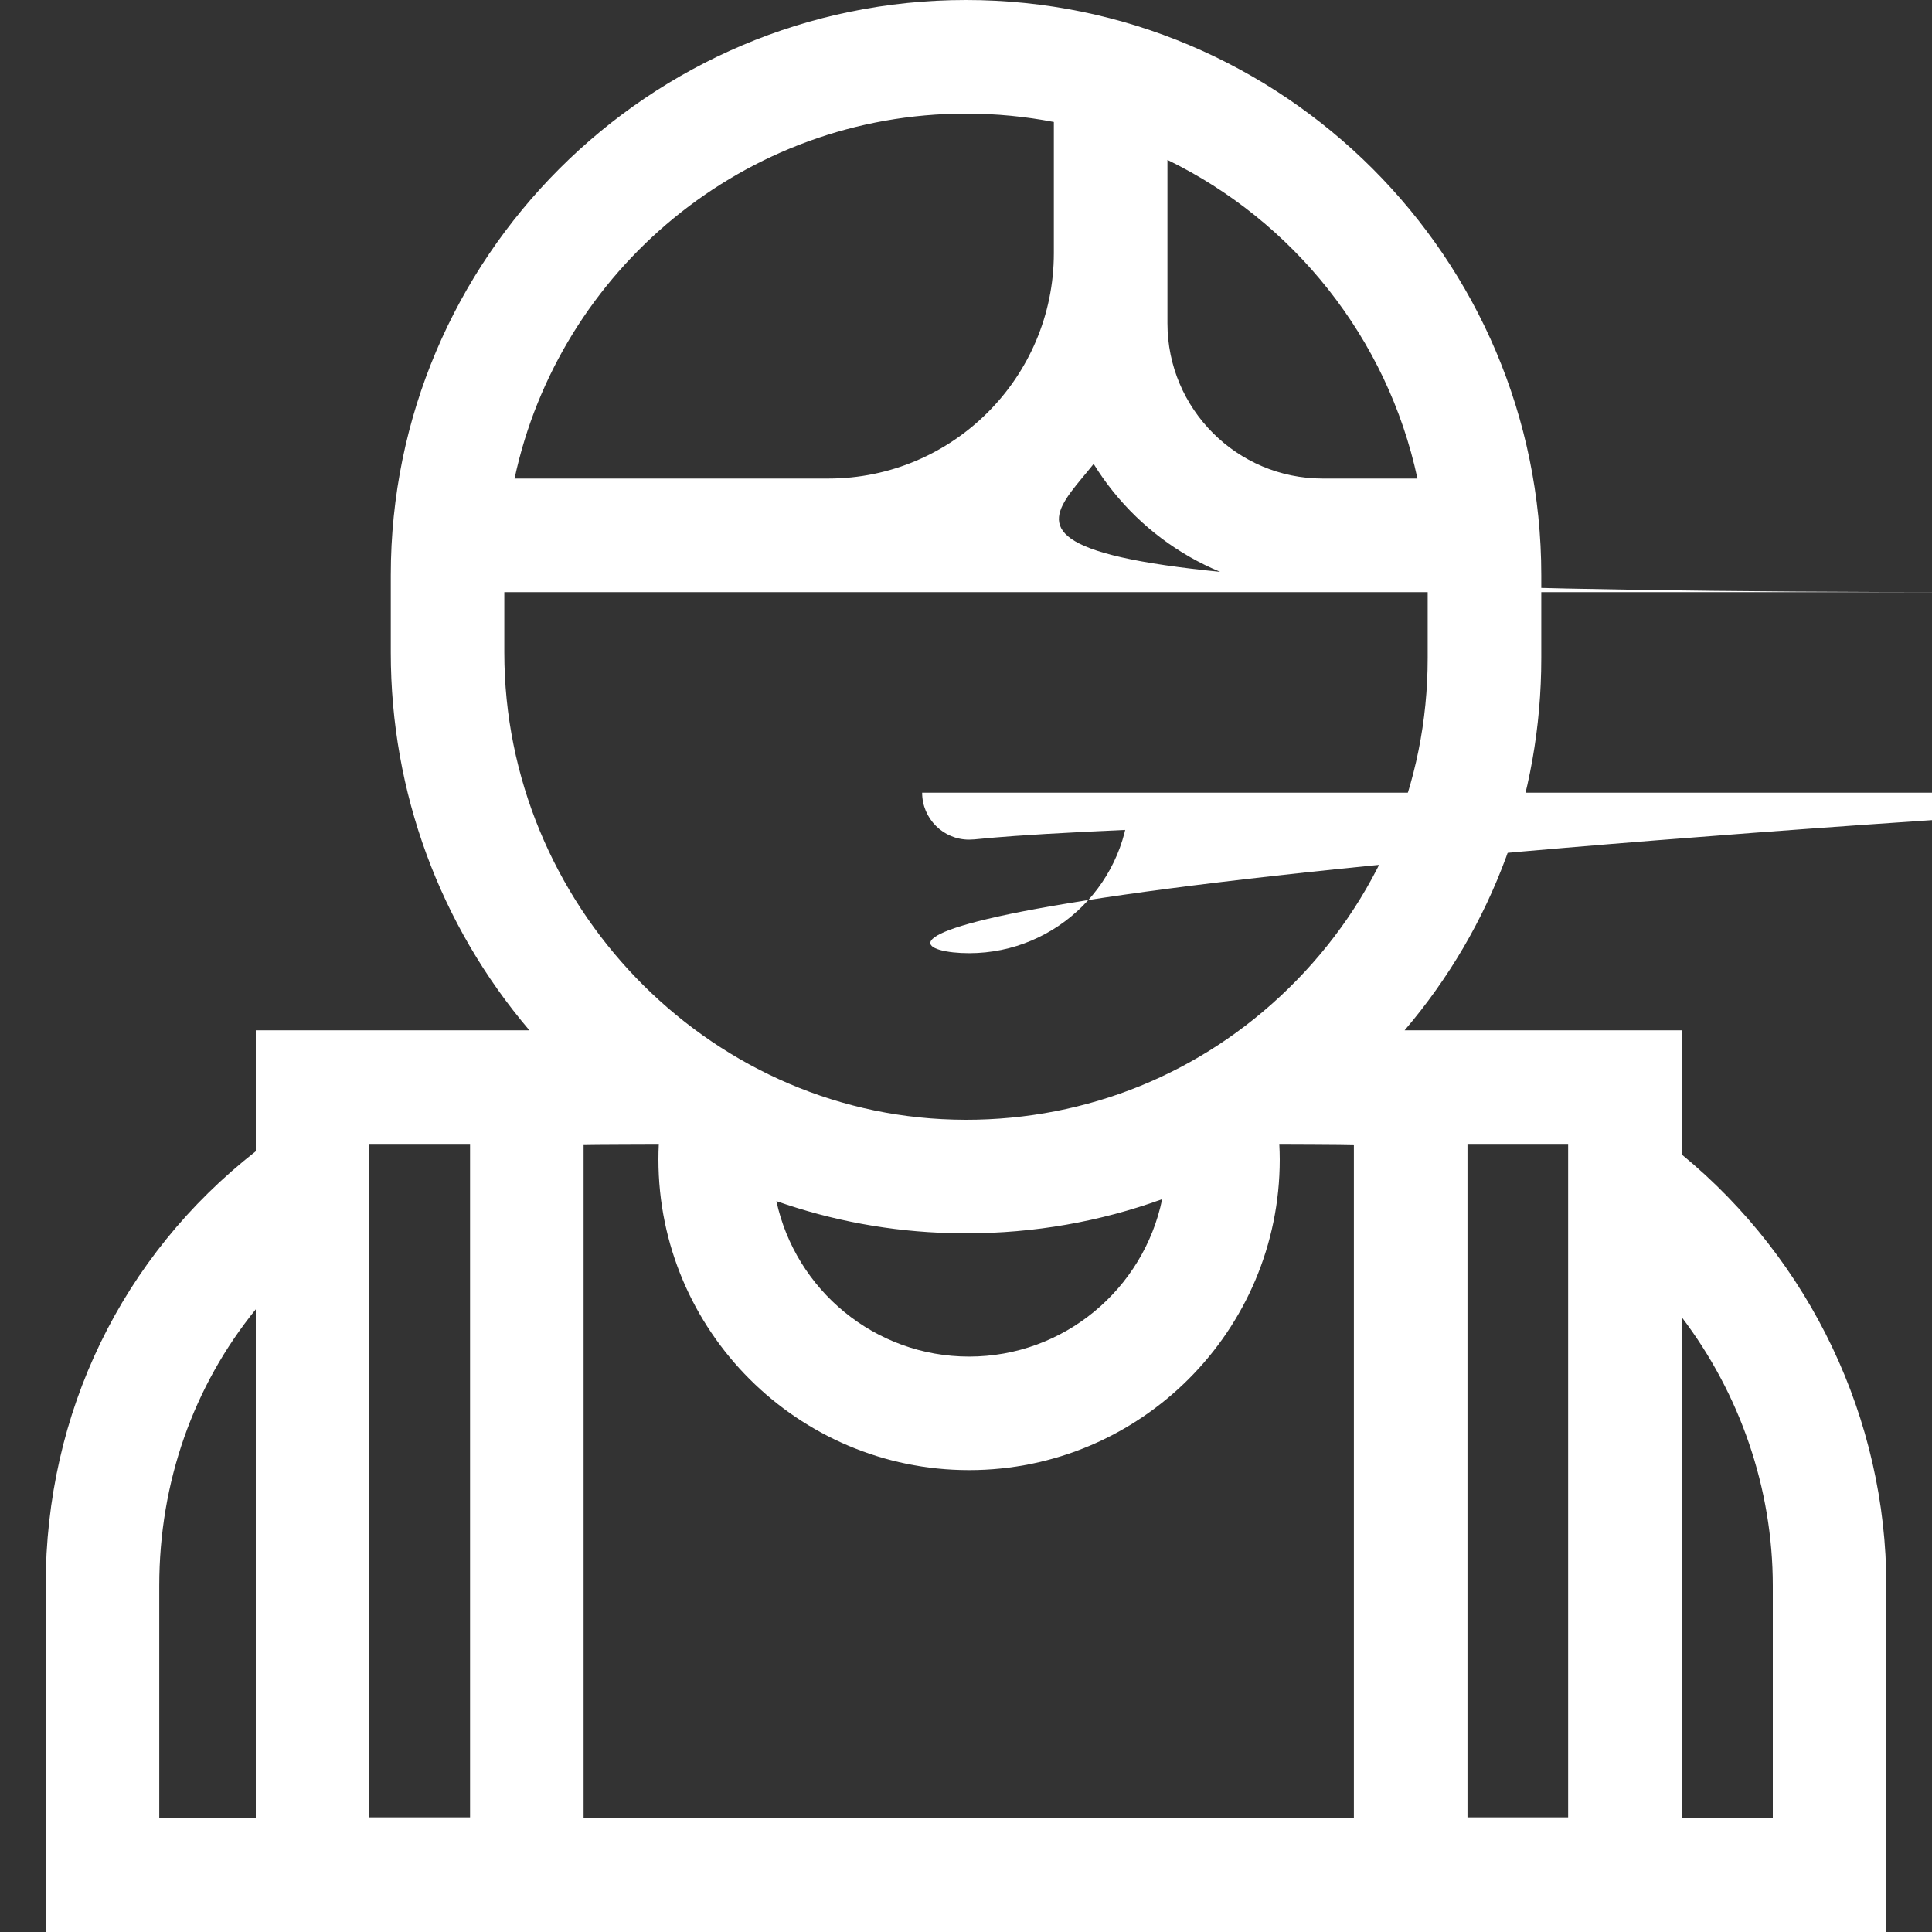 <svg width="30" height="30" viewBox="0 0 30 30" fill="none" xmlns="http://www.w3.org/2000/svg">
<rect x="0" y="0" width="30" height="30" fill="#333333" stroke="none"/>
<g clip-path="url(#clip0_43_233)">
<path d="M26.113 17.926V15.998H21.811C23.185 14.387 23.933 12.364 23.933 10.219V8.932C23.933 4.007 19.925 0 15 0C10.075 0 6.068 4.007 6.068 8.932V10.133C6.068 12.299 6.828 14.361 8.22 15.998H3.972V17.877C1.892 19.503 0.709 21.935 0.709 24.623V30H29.291V24.623C29.291 22.038 28.111 19.568 26.113 17.926ZM9.062 17.769C9.155 17.765 10.23 17.762 10.23 17.762C10.226 17.843 10.224 17.924 10.224 18.004C10.224 20.664 12.388 22.828 15.048 22.828C17.708 22.828 19.872 20.664 19.872 18.004C19.872 17.924 19.869 17.843 19.865 17.762C19.865 17.762 20.904 17.765 21.023 17.771V28.236H9.062V17.769ZM12.056 18.651C12.917 18.954 13.828 19.124 14.762 19.148C14.843 19.15 14.923 19.151 15.003 19.151C16.057 19.151 17.082 18.97 18.046 18.621C17.759 20.014 16.524 21.065 15.048 21.065C13.582 21.065 12.354 20.029 12.056 18.651ZM22.787 17.762H24.35V28.22H22.787V17.762ZM22.01 7.431H20.538C19.209 7.431 18.128 6.35 18.128 5.021V2.483C20.083 3.435 21.544 5.251 22.01 7.431ZM15 1.764C15.466 1.764 15.922 1.809 16.364 1.894V3.93C16.364 5.861 14.793 7.431 12.862 7.431H7.99C8.682 4.197 11.562 1.764 15 1.764ZM7.831 9.195h22.862C14.529 9.195 16.017 8.416 16.982 7.204C17.718 8.398 19.037 9.195 20.538 9.195H22.169V10.219C22.169 12.169 21.399 13.993 20.002 15.354C18.652 16.67 16.883 17.388 15.001 17.388C14.937 17.388 14.873 17.387 14.808 17.385C10.961 17.285 7.831 14.032 7.831 10.133V9.195H7.831ZM5.736 17.762H7.299V28.22H5.736V17.762ZM2.473 24.623C2.473 23.014 3.005 21.522 3.972 20.331V28.236H2.473V24.623ZM27.528 28.236H26.113V20.452C27.017 21.642 27.528 23.108 27.528 24.623V28.236Z" fill="white"/>
<path d="M15.048 14.801C16.422 14.801 17.54 13.683 17.54 12.309h25.776C15.776 12.711 15.45 13.038 15.048 13.038C14.646 13.038 14.319 12.711 14.319 12.309h22.556C12.556 13.683 13.674 14.801 15.048 14.801Z" fill="white"/>
</g>
<defs>
<clipPath id="clip0_43_233">
<rect width="30" height="30" fill="white"/>
</clipPath>
</defs>
</svg>
